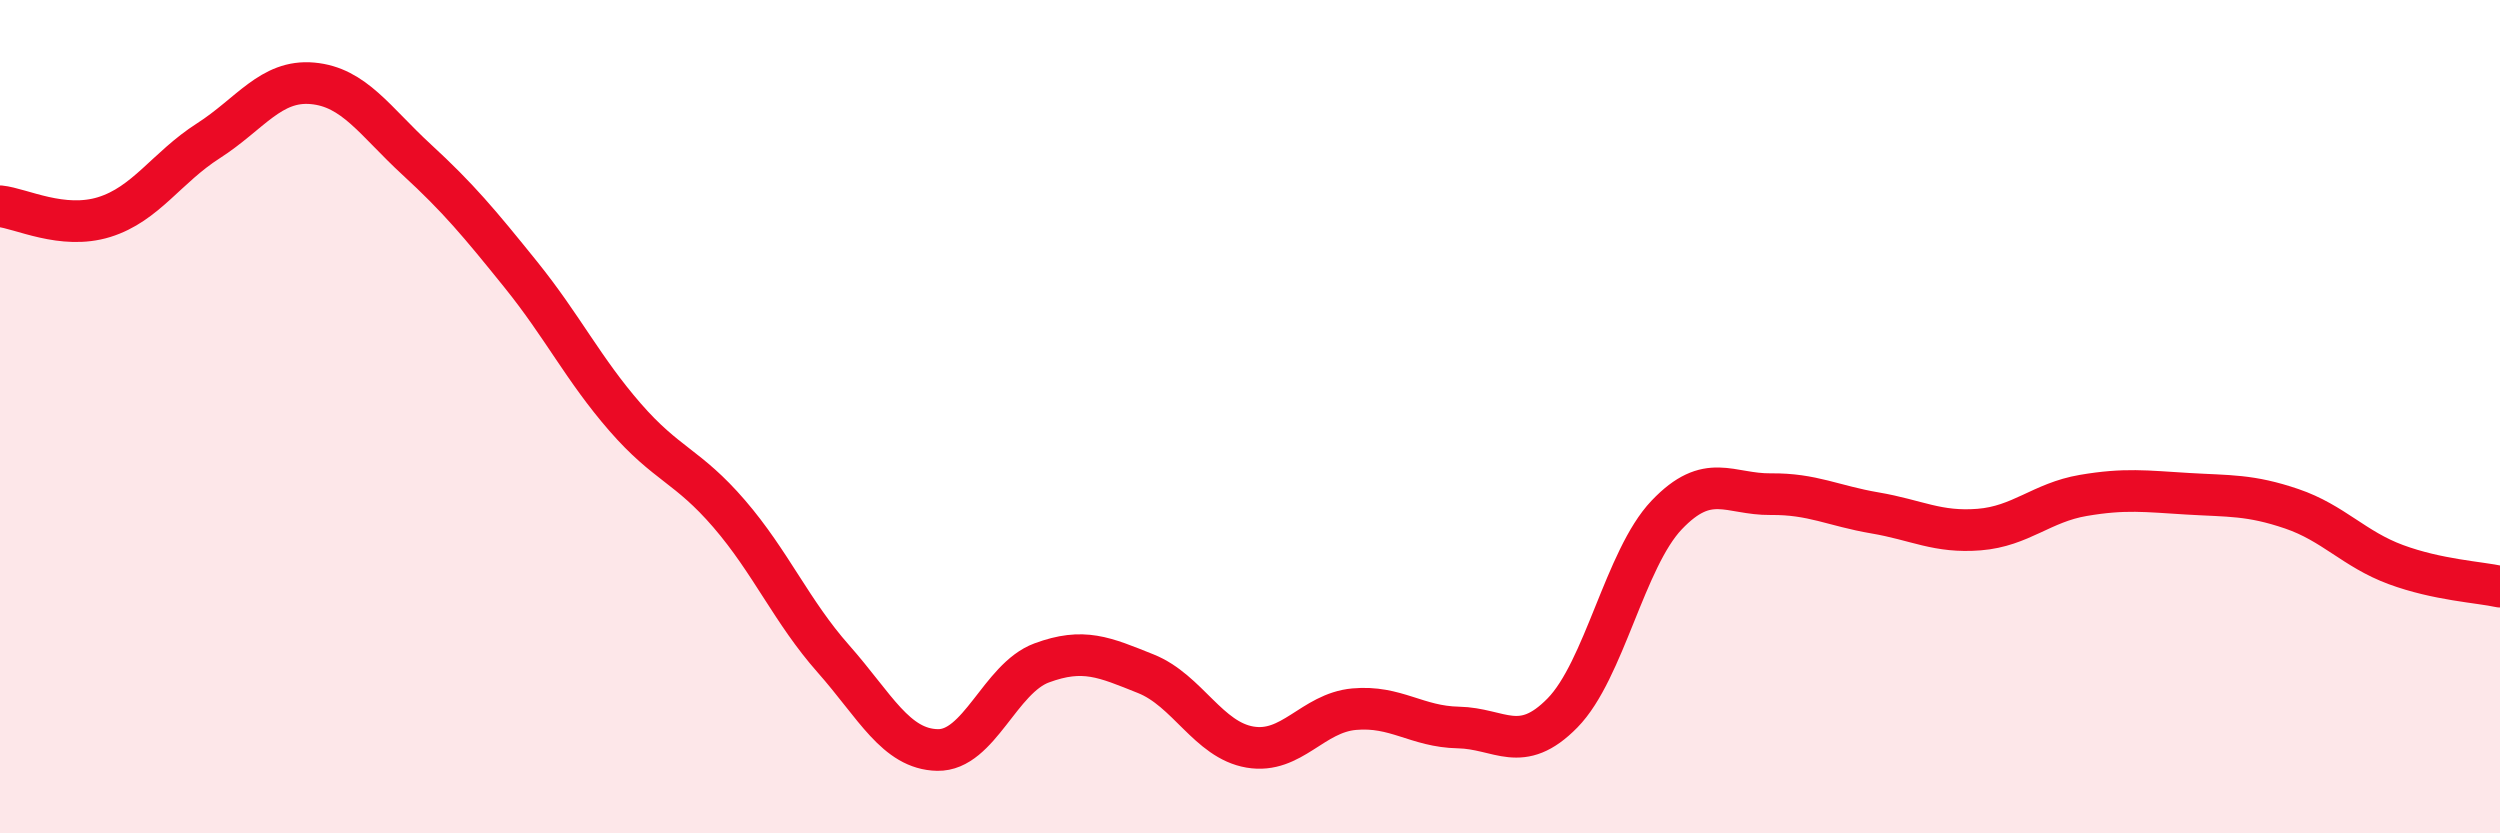 
    <svg width="60" height="20" viewBox="0 0 60 20" xmlns="http://www.w3.org/2000/svg">
      <path
        d="M 0,4.95 C 0.5,5 1.5,5.52 2.5,5.21 C 3.5,4.9 4,4.02 5,3.38 C 6,2.74 6.5,1.91 7.5,2 C 8.5,2.09 9,2.91 10,3.83 C 11,4.75 11.5,5.35 12.5,6.59 C 13.5,7.83 14,8.86 15,10.01 C 16,11.16 16.5,11.17 17.5,12.33 C 18.5,13.49 19,14.68 20,15.81 C 21,16.94 21.5,17.98 22.5,18 C 23.5,18.02 24,16.28 25,15.91 C 26,15.54 26.5,15.77 27.5,16.17 C 28.5,16.57 29,17.76 30,17.93 C 31,18.1 31.5,17.11 32.5,17.02 C 33.5,16.93 34,17.44 35,17.46 C 36,17.48 36.5,18.13 37.5,17.11 C 38.5,16.09 39,13.41 40,12.36 C 41,11.31 41.5,11.87 42.5,11.86 C 43.5,11.85 44,12.14 45,12.31 C 46,12.48 46.5,12.79 47.5,12.71 C 48.5,12.63 49,12.06 50,11.89 C 51,11.72 51.5,11.79 52.5,11.85 C 53.5,11.91 54,11.87 55,12.21 C 56,12.55 56.5,13.18 57.5,13.55 C 58.5,13.92 59.5,13.97 60,14.08L60 20L0 20Z"
        fill="#EB0A25"
        opacity="0.1"
        stroke-linecap="round"
        stroke-linejoin="round"
      />
      <path
        d="M 0,4.95 C 0.5,5 1.5,5.52 2.5,5.21 C 3.5,4.9 4,4.02 5,3.38 C 6,2.74 6.5,1.91 7.5,2 C 8.5,2.09 9,2.91 10,3.83 C 11,4.75 11.5,5.35 12.5,6.59 C 13.5,7.83 14,8.86 15,10.01 C 16,11.16 16.5,11.17 17.5,12.33 C 18.5,13.49 19,14.68 20,15.81 C 21,16.94 21.5,17.98 22.5,18 C 23.5,18.02 24,16.28 25,15.91 C 26,15.54 26.5,15.77 27.5,16.17 C 28.5,16.57 29,17.76 30,17.93 C 31,18.1 31.5,17.11 32.5,17.02 C 33.5,16.93 34,17.44 35,17.46 C 36,17.48 36.5,18.13 37.5,17.11 C 38.5,16.09 39,13.41 40,12.36 C 41,11.31 41.5,11.87 42.5,11.86 C 43.5,11.85 44,12.14 45,12.31 C 46,12.48 46.5,12.79 47.5,12.71 C 48.5,12.63 49,12.06 50,11.89 C 51,11.72 51.5,11.79 52.5,11.85 C 53.5,11.91 54,11.87 55,12.21 C 56,12.55 56.5,13.18 57.5,13.55 C 58.5,13.92 59.5,13.97 60,14.08"
        stroke="#EB0A25"
        stroke-width="1"
        fill="none"
        stroke-linecap="round"
        stroke-linejoin="round"
      />
    </svg>
  
